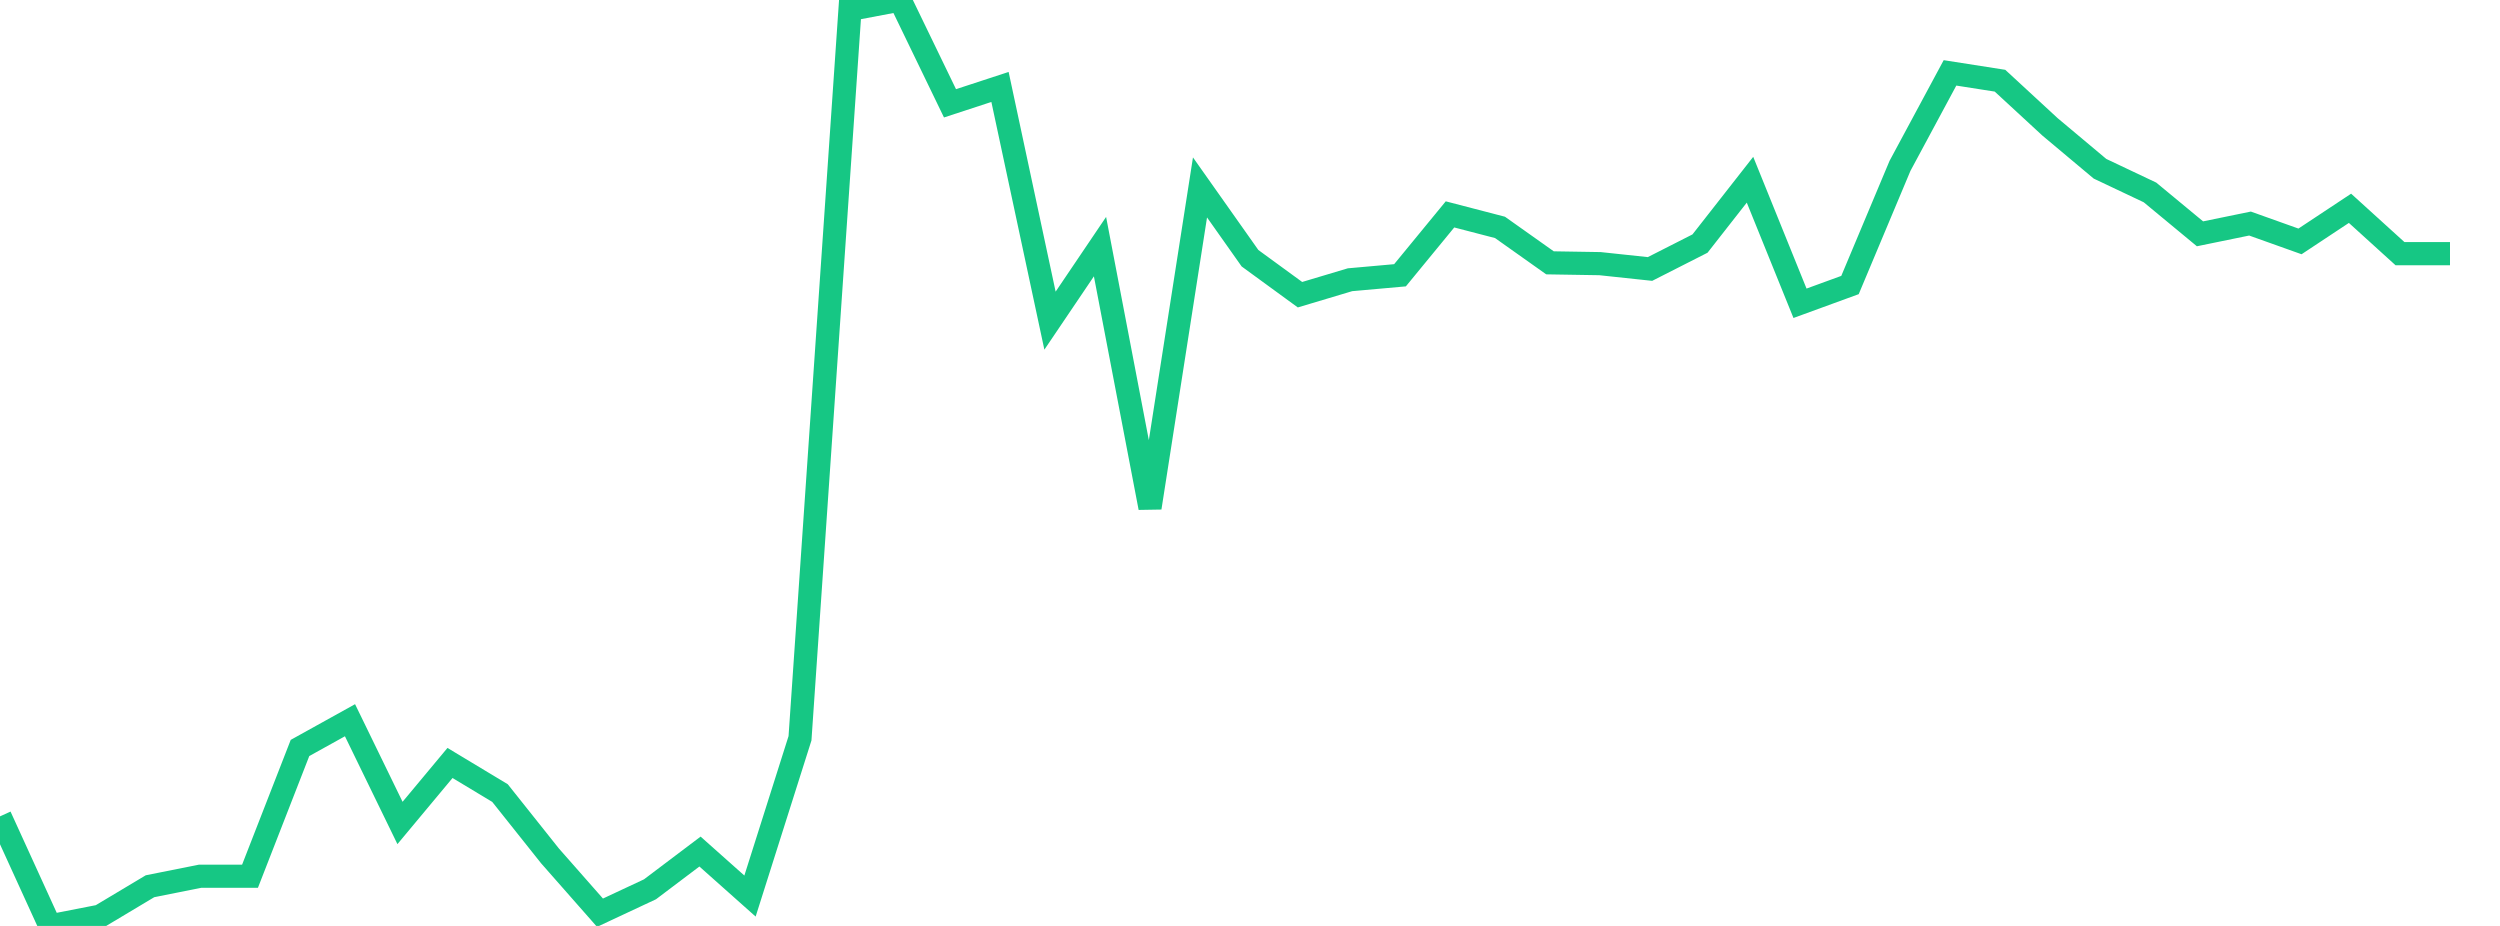 <svg xmlns="http://www.w3.org/2000/svg" width="135" height="50" viewBox="0 0 135 50" shape-rendering="auto"><polyline points="0, 44.084 2.7, 50 5.4, 49.472 8.1, 47.857 10.8, 47.318 13.5, 47.318 16.2, 40.39 18.9, 38.892 21.6, 44.44 24.3, 41.2 27, 42.826 29.7, 46.218 32.4, 49.286 35.1, 48.022 37.8, 45.984 40.5, 48.387 43.2, 39.867 45.9, 0.511 48.6, 0 51.3, 5.579 54, 4.695 56.7, 17.315 59.4, 13.318 62.1, 27.419 64.8, 10.121 67.5, 13.944 70.2, 15.914 72.9, 15.106 75.6, 14.865 78.3, 11.577 81, 12.279 83.7, 14.193 86.4, 14.237 89.1, 14.525 91.8, 13.153 94.5, 9.705 97.2, 16.377 99.9, 15.391 102.6, 8.956 105.3, 3.935 108, 4.358 110.7, 6.85 113.4, 9.113 116.1, 10.392 118.8, 12.626 121.5, 12.072 124.2, 13.036 126.9, 11.248 129.6, 13.698 132.3, 13.698 135" stroke="#16c784" stroke-width="1.25" stroke-opacity="1" fill="none" fill-opacity="0"></polyline></svg>